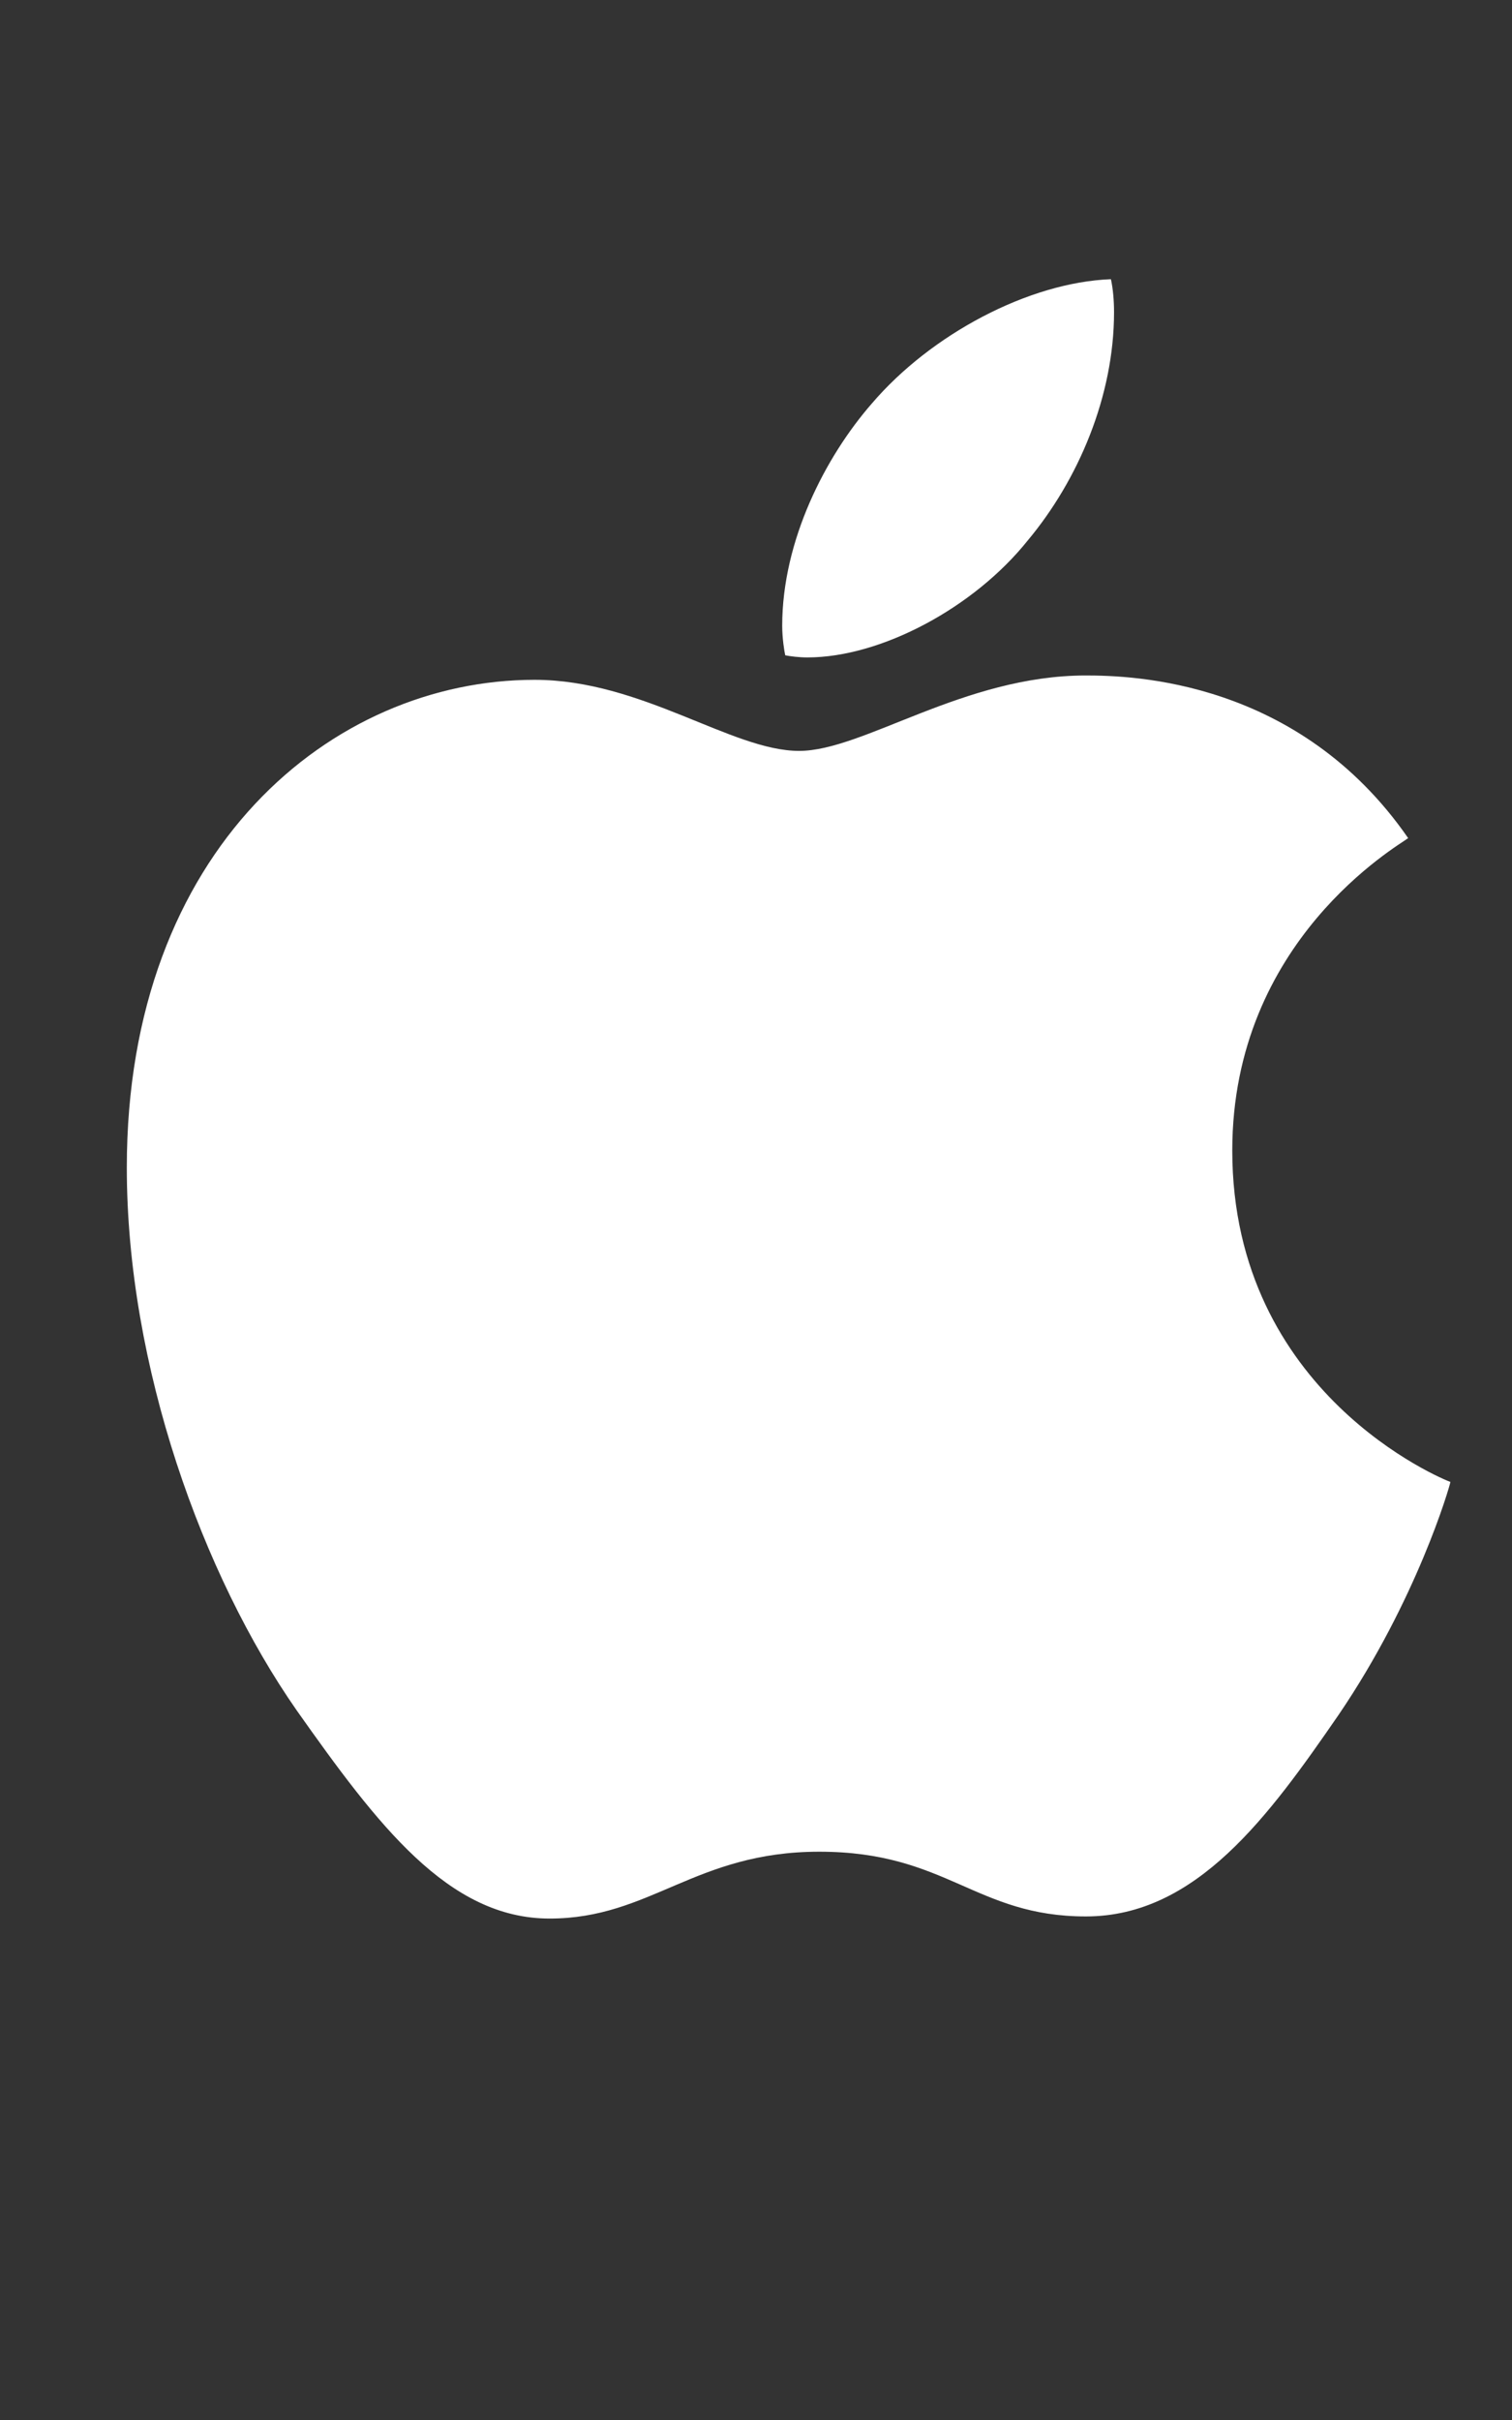 <svg width="15" height="24" viewBox="0 0 15 24" fill="none" xmlns="http://www.w3.org/2000/svg">
<rect x="0" y="0" width="15" height="24" fill="#333333" stroke="none"/>
<g clip-path="url(#clip0_118_1618)">
<path d="M13.97 8.312C13.876 8.385 12.225 9.324 12.225 11.41C12.225 13.823 14.326 14.676 14.389 14.697C14.38 14.749 14.055 15.867 13.281 17.005C12.591 18.006 11.87 19.006 10.773 19.006C9.676 19.006 9.394 18.364 8.128 18.364C6.894 18.364 6.455 19.027 5.452 19.027C4.448 19.027 3.748 18.101 2.943 16.962C2.011 15.626 1.258 13.549 1.258 11.579C1.258 8.418 3.297 6.742 5.303 6.742C6.369 6.742 7.258 7.447 7.928 7.447C8.565 7.447 9.558 6.699 10.771 6.699C11.231 6.699 12.883 6.742 13.97 8.312ZM10.195 5.361C10.697 4.761 11.052 3.929 11.052 3.096C11.052 2.981 11.042 2.864 11.021 2.769C10.205 2.8 9.234 3.317 8.649 4.002C8.189 4.529 7.76 5.361 7.76 6.205C7.76 6.332 7.781 6.459 7.79 6.499C7.842 6.509 7.926 6.52 8.01 6.52C8.742 6.52 9.663 6.026 10.195 5.361Z" fill="white"/>
</g>
<defs>
<clipPath id="clip0_118_1618">
<rect width="14.308" height="24" fill="white" transform="translate(0.416)"/>
</clipPath>
</defs>
</svg>
